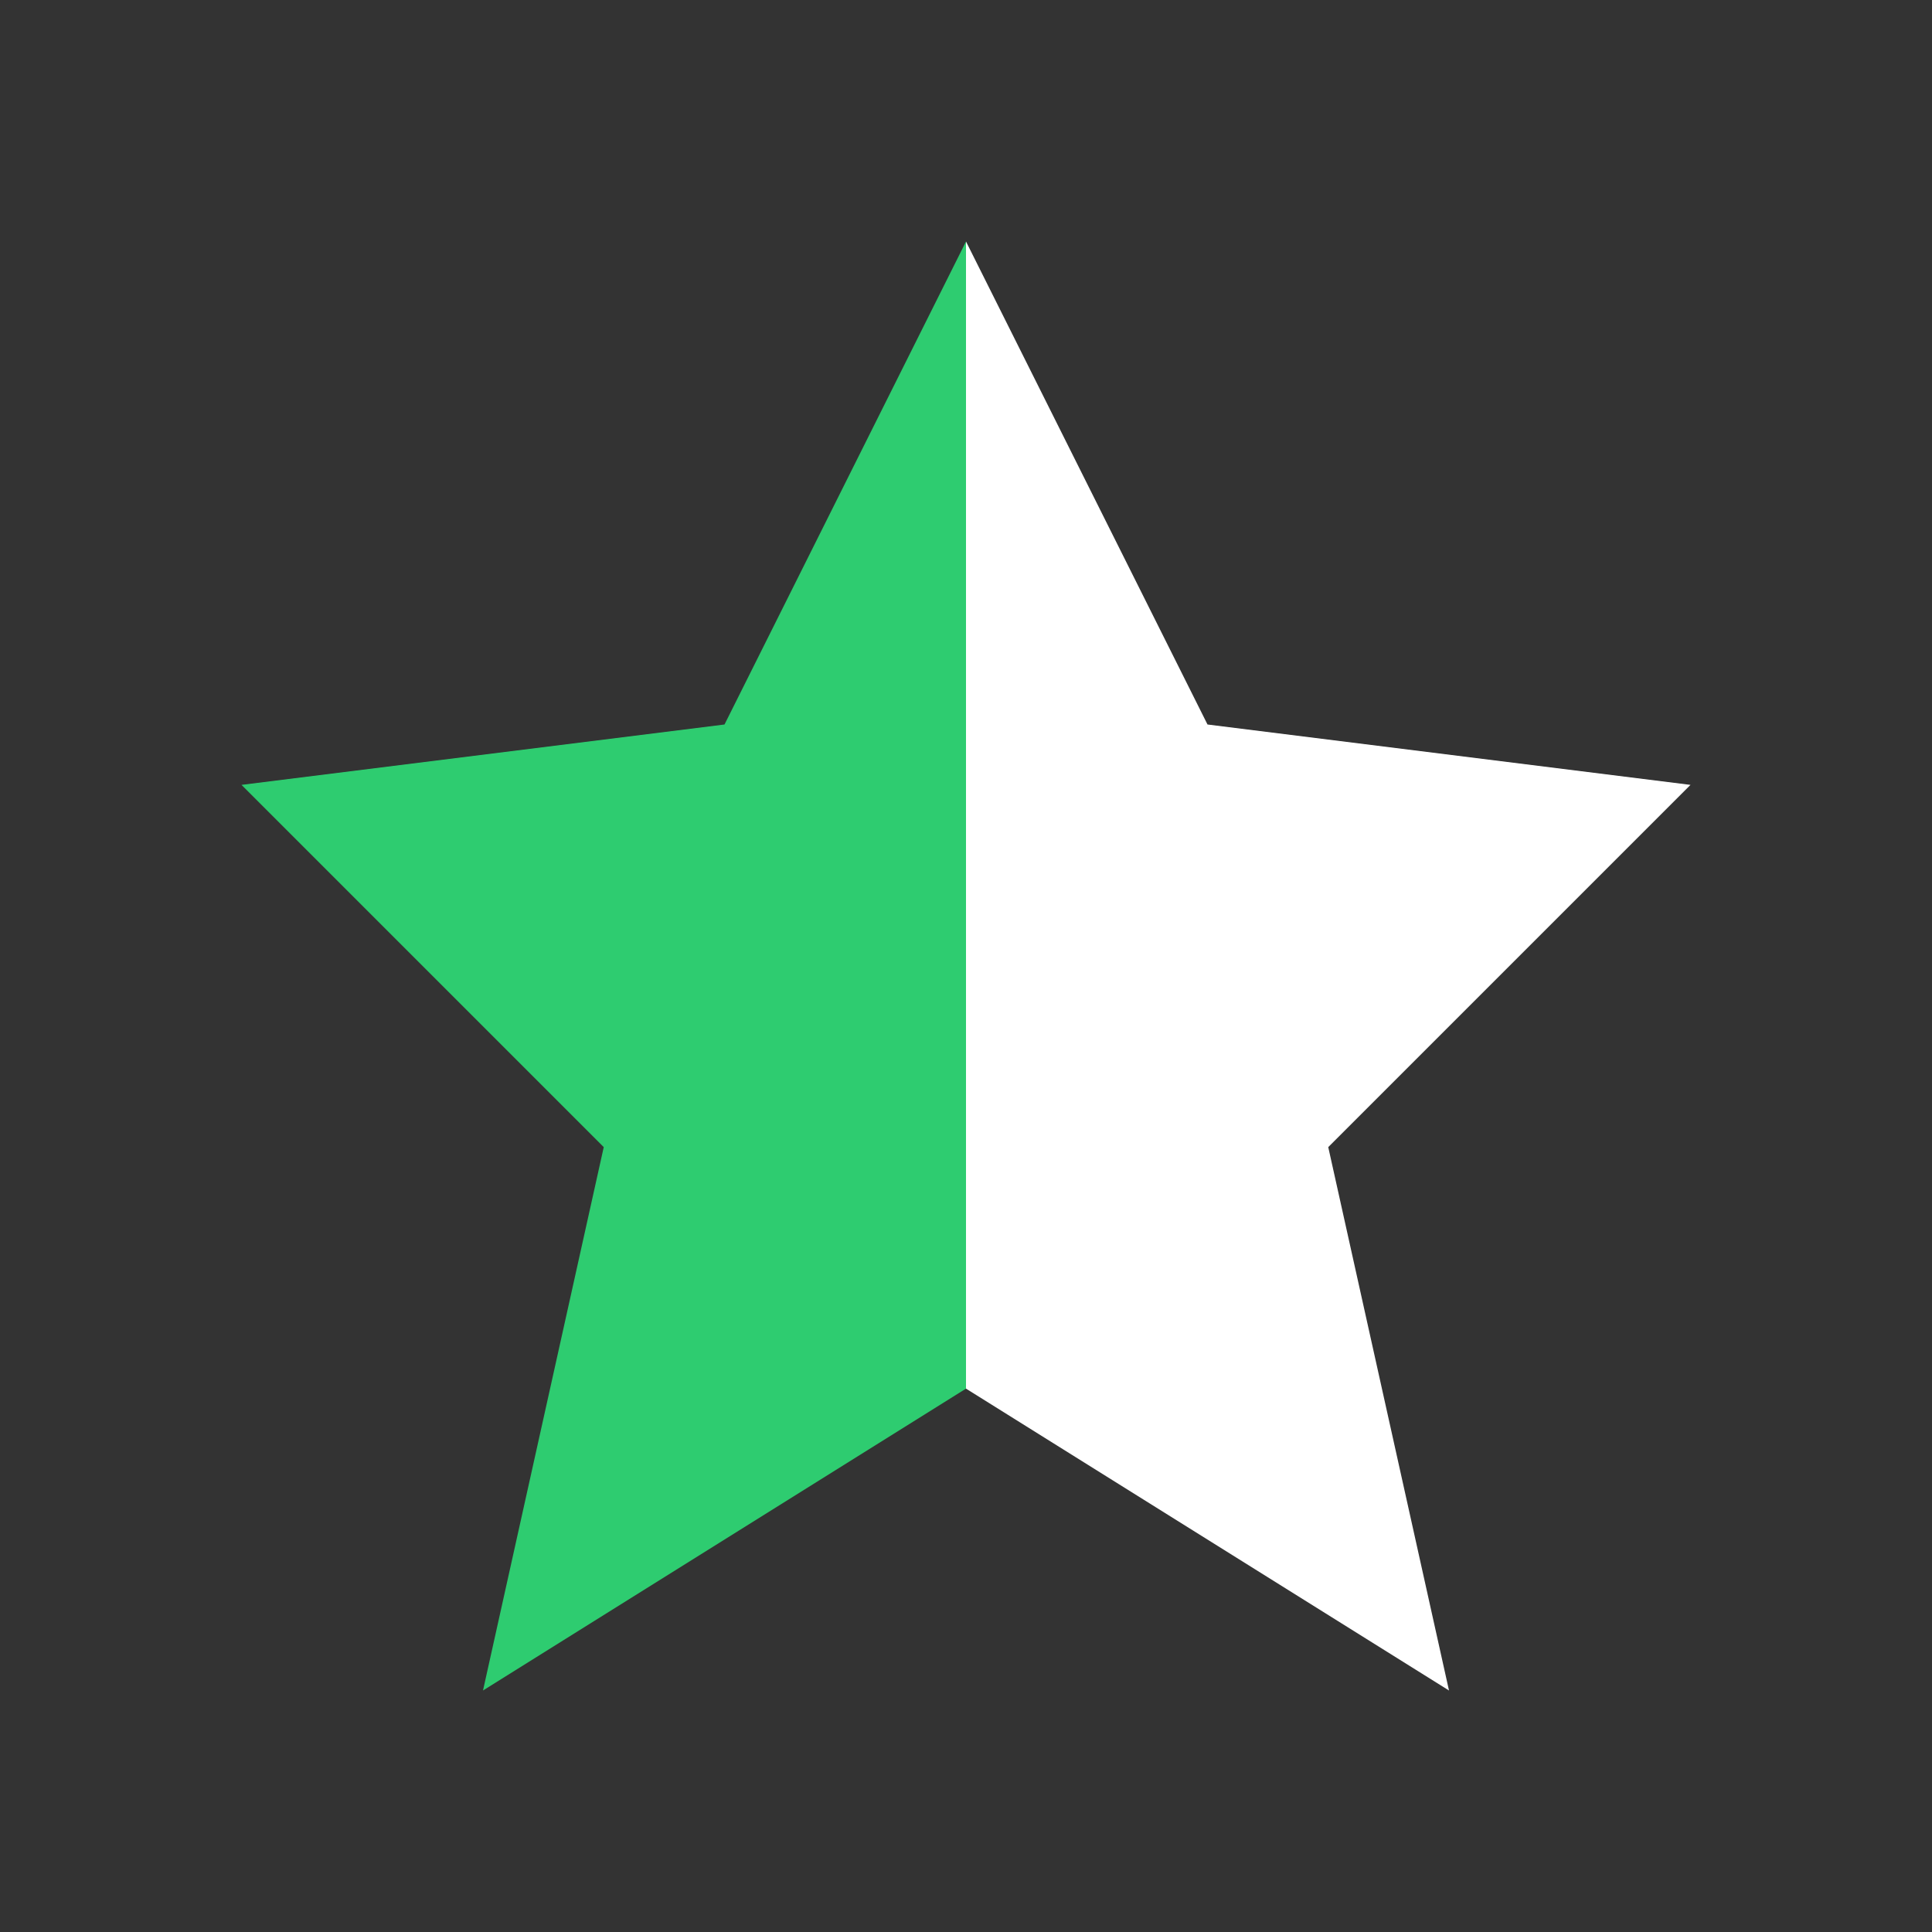 <?xml version="1.0" encoding="UTF-8"?>
<svg xmlns="http://www.w3.org/2000/svg" width="32" height="32" viewBox="0 0 32 32"><rect x="0" y="0" width="32" height="32" fill="#333333" stroke="none"/><defs><linearGradient id="shalf" x1="0" x2="1"><stop offset="0.5" stop-color="#2ECC70"/><stop offset="0.5" stop-color="white"/></linearGradient></defs><polygon points="16,4 20,12 28,13 22,19 24,28 16,23 8,28 10,19 4,13 12,12" fill="url(#shalf)"/></svg>